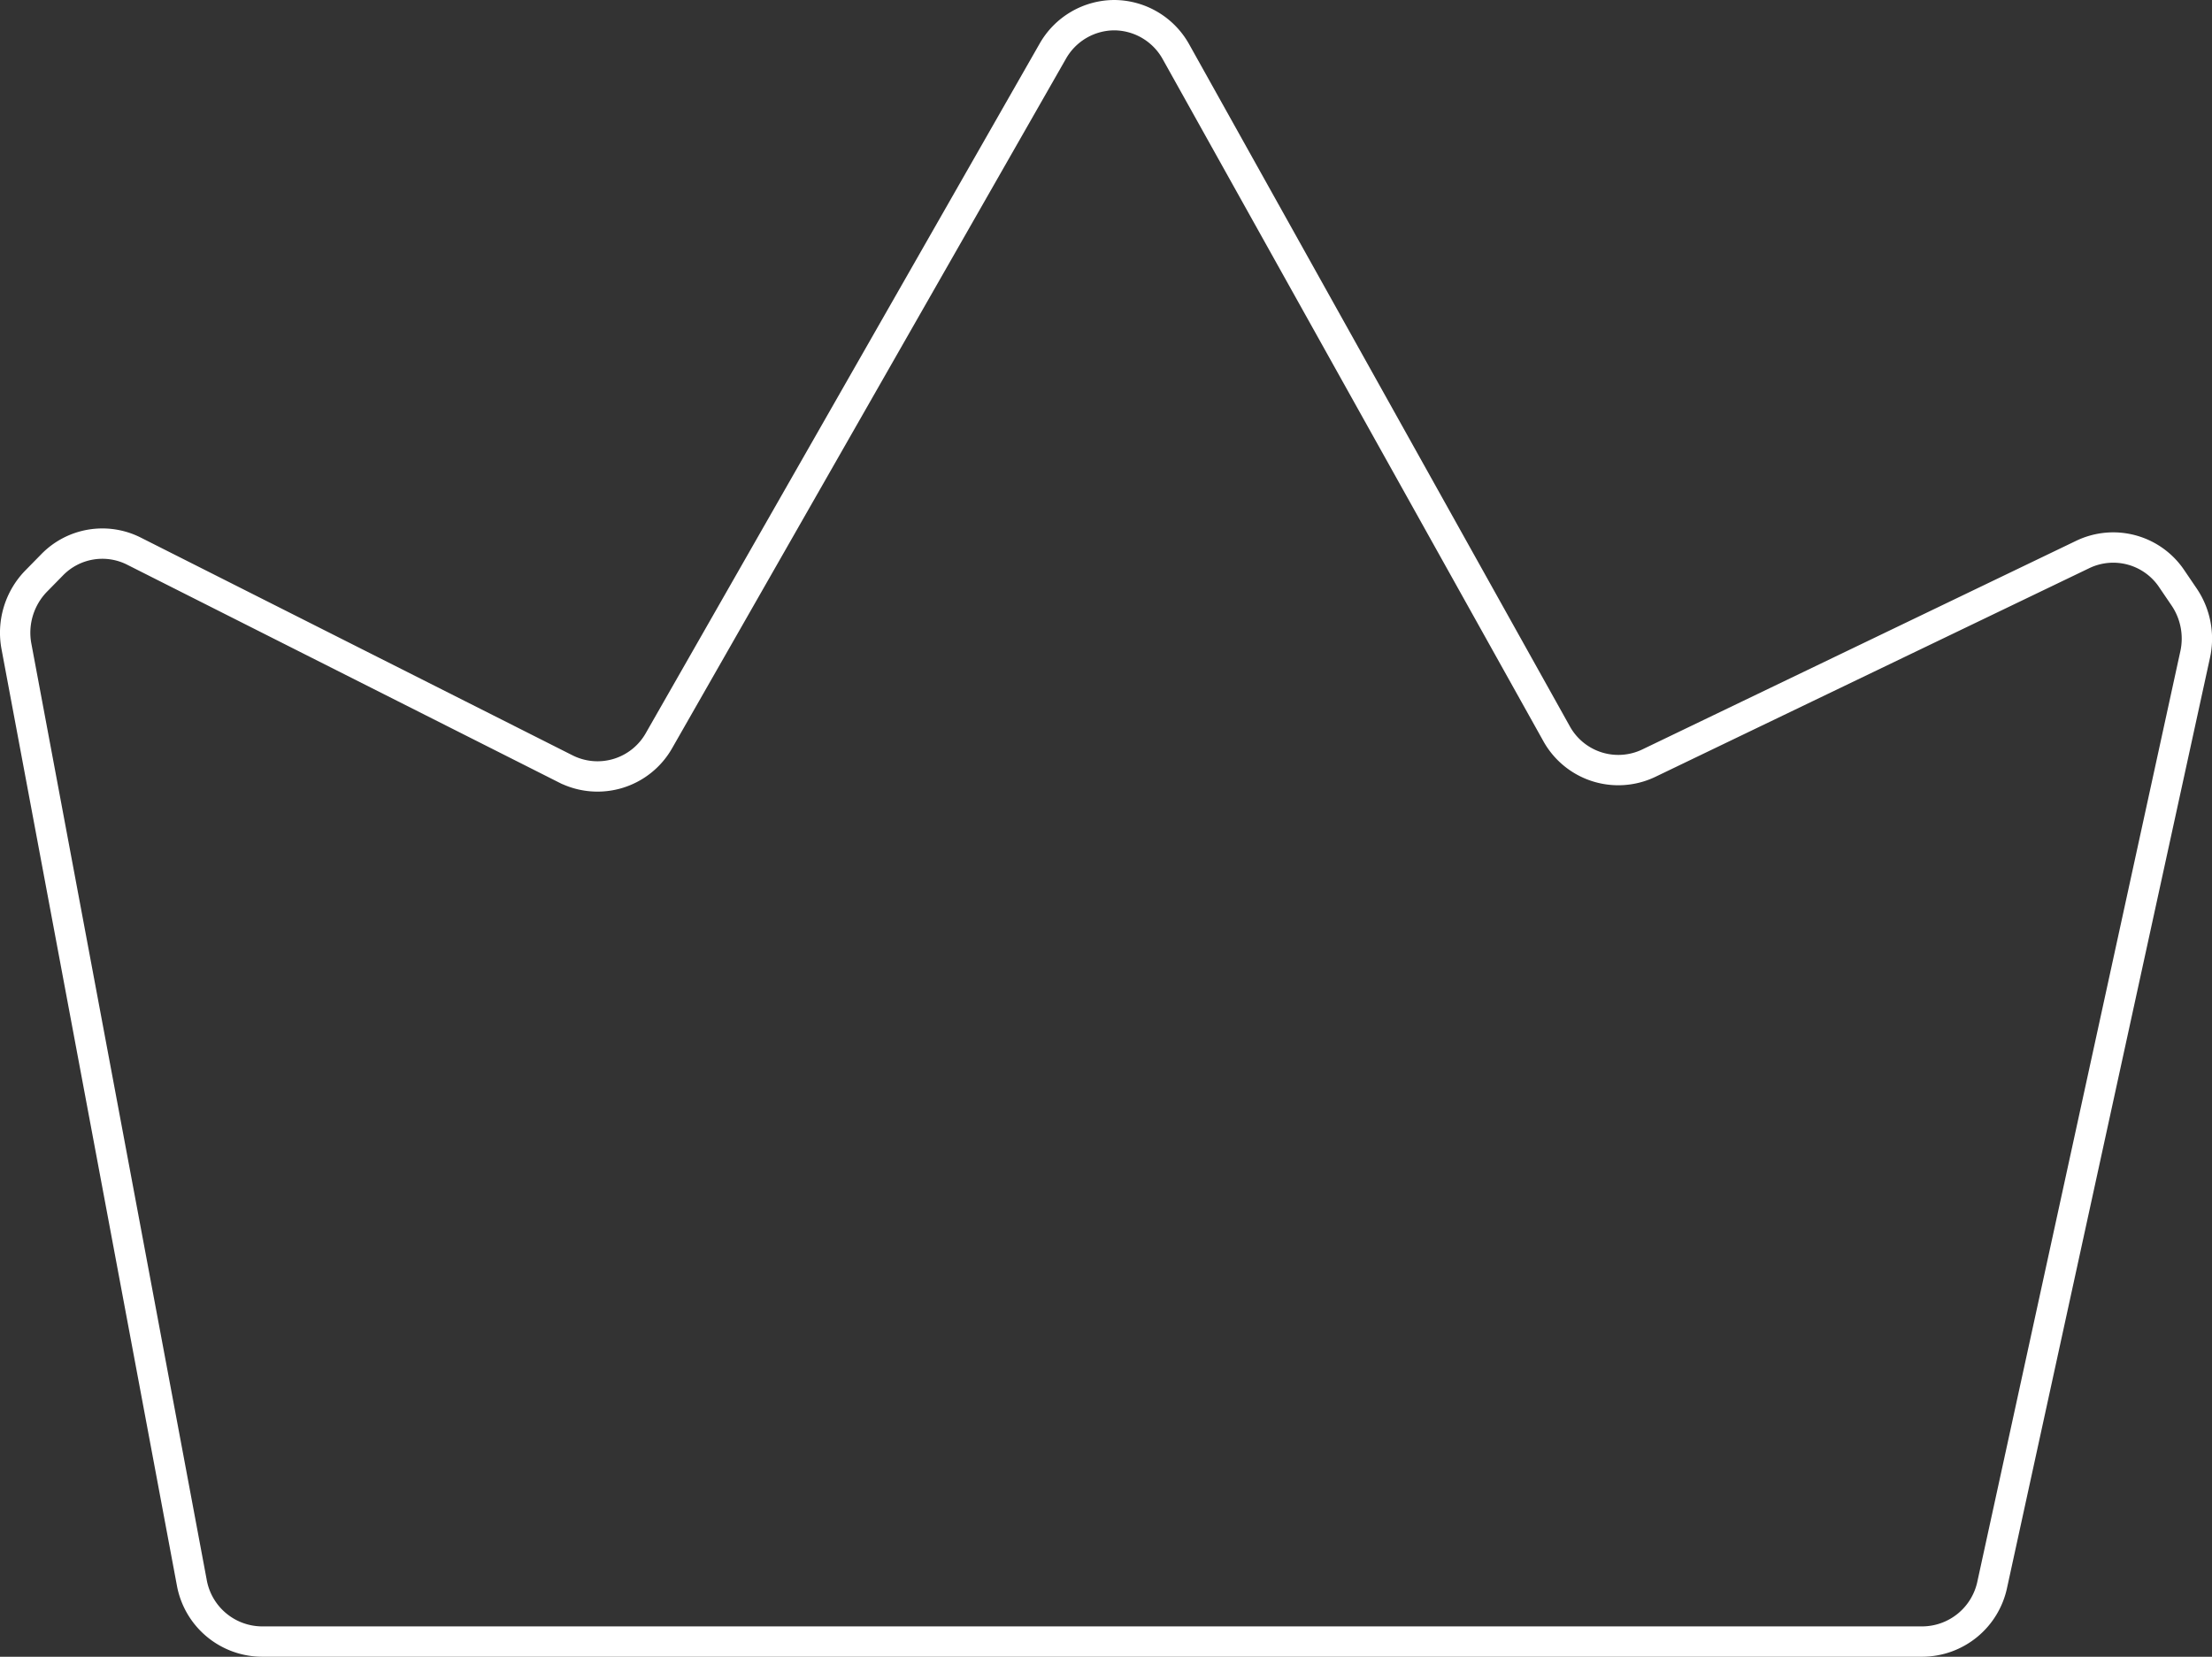 <svg xmlns="http://www.w3.org/2000/svg" viewBox="0 0 291.53 218.38"><rect x="0" y="0" width="291.53" height="218.38" fill="#333333" stroke="none"/><defs><style>.cls-1{fill:none;stroke:#fff;stroke-miterlimit:10;stroke-width:4px;}</style></defs><g id="Layer_2" data-name="Layer 2"><g id="Layer_1-2" data-name="Layer 1"><path class="cls-1" d="M142.88,216.38H34.5a9.45,9.45,0,0,1-9.23-7.81L2.17,85.22a9.76,9.76,0,0,1,2.58-8.61l2.1-2.14a9.24,9.24,0,0,1,10.81-1.82l56.92,28.71a9.31,9.31,0,0,0,12.29-3.77L138.74,6.77A9.36,9.36,0,0,1,146.86,2h0A9.36,9.36,0,0,1,155,6.85l9.38,16.81,40.74,73a9.3,9.3,0,0,0,12.17,3.94l13.22-6.36,44-21.16a9.28,9.28,0,0,1,11.73,3.23l1.63,2.4a9.78,9.78,0,0,1,1.44,7.57L262.57,208.85a9.46,9.46,0,0,1-9.18,7.53Z"/></g></g></svg>